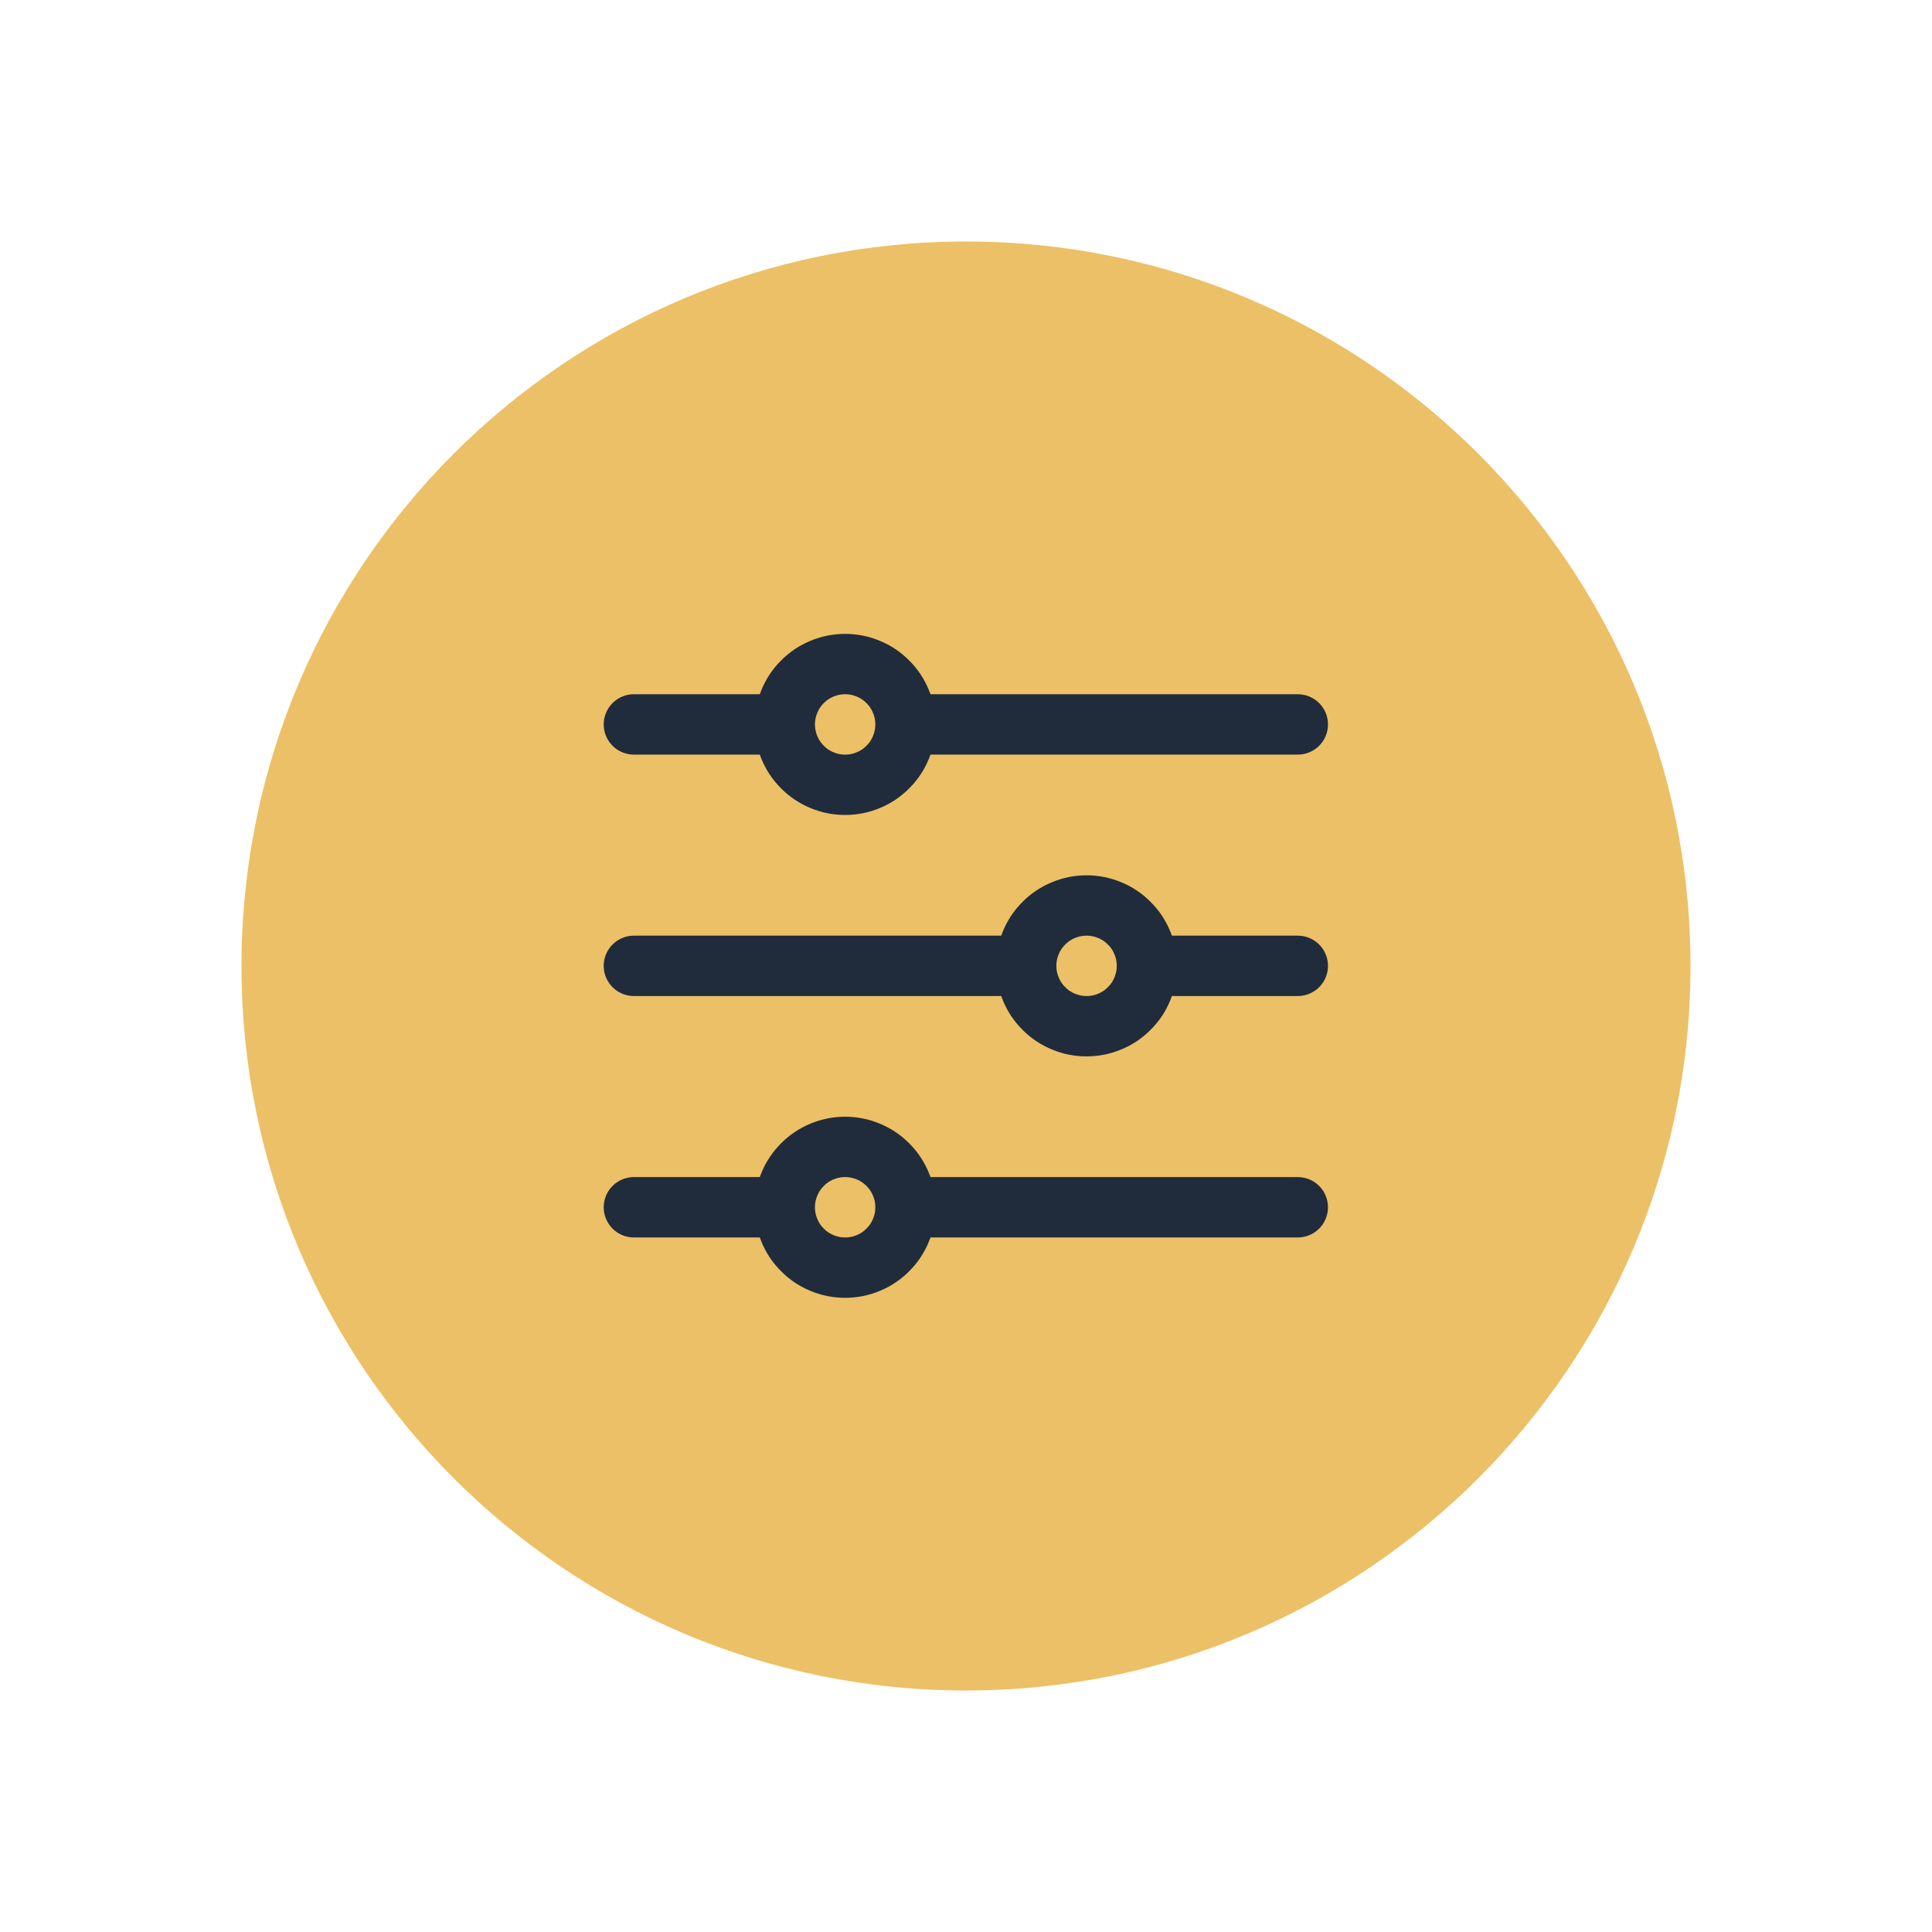 <svg xmlns="http://www.w3.org/2000/svg" xmlns:xlink="http://www.w3.org/1999/xlink" width="100" zoomAndPan="magnify" viewBox="0 0 75 75" height="100" preserveAspectRatio="xMidYMid meet" version="1.2"><defs><clipPath id="6a0c41dce8"><path d="M 9.375 9.375 L 65.625 9.375 L 65.625 65.625 L 9.375 65.625 Z M 9.375 9.375 "/></clipPath><clipPath id="81e929b97b"><path d="M 37.5 9.375 C 21.969 9.375 9.375 21.969 9.375 37.5 C 9.375 53.031 21.969 65.625 37.5 65.625 C 53.031 65.625 65.625 53.031 65.625 37.5 C 65.625 21.969 53.031 9.375 37.5 9.375 Z M 37.5 9.375 "/></clipPath></defs><g id="f660c7dd2c"><g clip-rule="nonzero" clip-path="url(#6a0c41dce8)"><g clip-rule="nonzero" clip-path="url(#81e929b97b)"><path style=" stroke:none;fill-rule:nonzero;fill:#ecc066;fill-opacity:1;" d="M 9.375 9.375 L 65.625 9.375 L 65.625 65.625 L 9.375 65.625 Z M 9.375 9.375 "/></g></g><path style="fill:none;stroke-width:1.5;stroke-linecap:round;stroke-linejoin:round;stroke:#202c3c;stroke-opacity:1;stroke-miterlimit:4;" d="M 10.5 6 L 20.25 6 M 10.5 6 C 10.5 6.2 10.463 6.39 10.385 6.575 C 10.31 6.758 10.203 6.92 10.06 7.06 C 9.92 7.203 9.758 7.31 9.575 7.385 C 9.39 7.463 9.2 7.5 9 7.5 C 8.8 7.5 8.61 7.463 8.425 7.385 C 8.243 7.31 8.08 7.203 7.94 7.06 C 7.798 6.92 7.69 6.758 7.615 6.575 C 7.538 6.39 7.5 6.2 7.5 6 M 10.5 6 C 10.5 5.8 10.463 5.61 10.385 5.425 C 10.31 5.243 10.203 5.08 10.06 4.94 C 9.92 4.798 9.758 4.69 9.575 4.615 C 9.39 4.538 9.2 4.5 9 4.5 C 8.8 4.5 8.61 4.538 8.425 4.615 C 8.243 4.69 8.08 4.798 7.94 4.94 C 7.798 5.08 7.69 5.243 7.615 5.425 C 7.538 5.61 7.5 5.8 7.5 6 M 3.75 6 L 7.5 6 M 10.5 18 L 20.25 18 M 10.5 18 C 10.5 18.2 10.463 18.39 10.385 18.575 C 10.31 18.758 10.203 18.92 10.06 19.06 C 9.92 19.203 9.758 19.31 9.575 19.385 C 9.39 19.463 9.2 19.5 9 19.5 C 8.8 19.5 8.61 19.463 8.425 19.385 C 8.243 19.31 8.08 19.203 7.94 19.06 C 7.798 18.92 7.69 18.758 7.615 18.575 C 7.538 18.39 7.5 18.2 7.5 18 M 10.5 18 C 10.5 17.8 10.463 17.61 10.385 17.425 C 10.31 17.243 10.203 17.08 10.06 16.94 C 9.92 16.798 9.758 16.69 9.575 16.615 C 9.39 16.538 9.2 16.5 9 16.5 C 8.8 16.5 8.61 16.538 8.425 16.615 C 8.243 16.69 8.08 16.798 7.94 16.94 C 7.798 17.08 7.69 17.243 7.615 17.425 C 7.538 17.61 7.5 17.8 7.5 18 M 3.75 18 L 7.5 18 M 16.5 12 L 20.25 12 M 16.5 12 C 16.5 12.2 16.463 12.39 16.385 12.575 C 16.31 12.758 16.203 12.92 16.06 13.06 C 15.92 13.203 15.758 13.31 15.575 13.385 C 15.39 13.463 15.2 13.5 15 13.5 C 14.8 13.5 14.61 13.463 14.425 13.385 C 14.243 13.31 14.08 13.203 13.94 13.06 C 13.798 12.92 13.69 12.758 13.615 12.575 C 13.538 12.39 13.5 12.2 13.5 12 M 16.5 12 C 16.5 11.8 16.463 11.61 16.385 11.425 C 16.31 11.243 16.203 11.08 16.06 10.94 C 15.92 10.798 15.758 10.69 15.575 10.615 C 15.39 10.538 15.2 10.5 15 10.5 C 14.8 10.5 14.61 10.538 14.425 10.615 C 14.243 10.69 14.08 10.798 13.94 10.94 C 13.798 11.08 13.69 11.243 13.615 11.425 C 13.538 11.61 13.5 11.8 13.5 12 M 3.75 12 L 13.5 12 " transform="matrix(1.562,0,0,1.562,18.75,18.75)"/></g></svg>